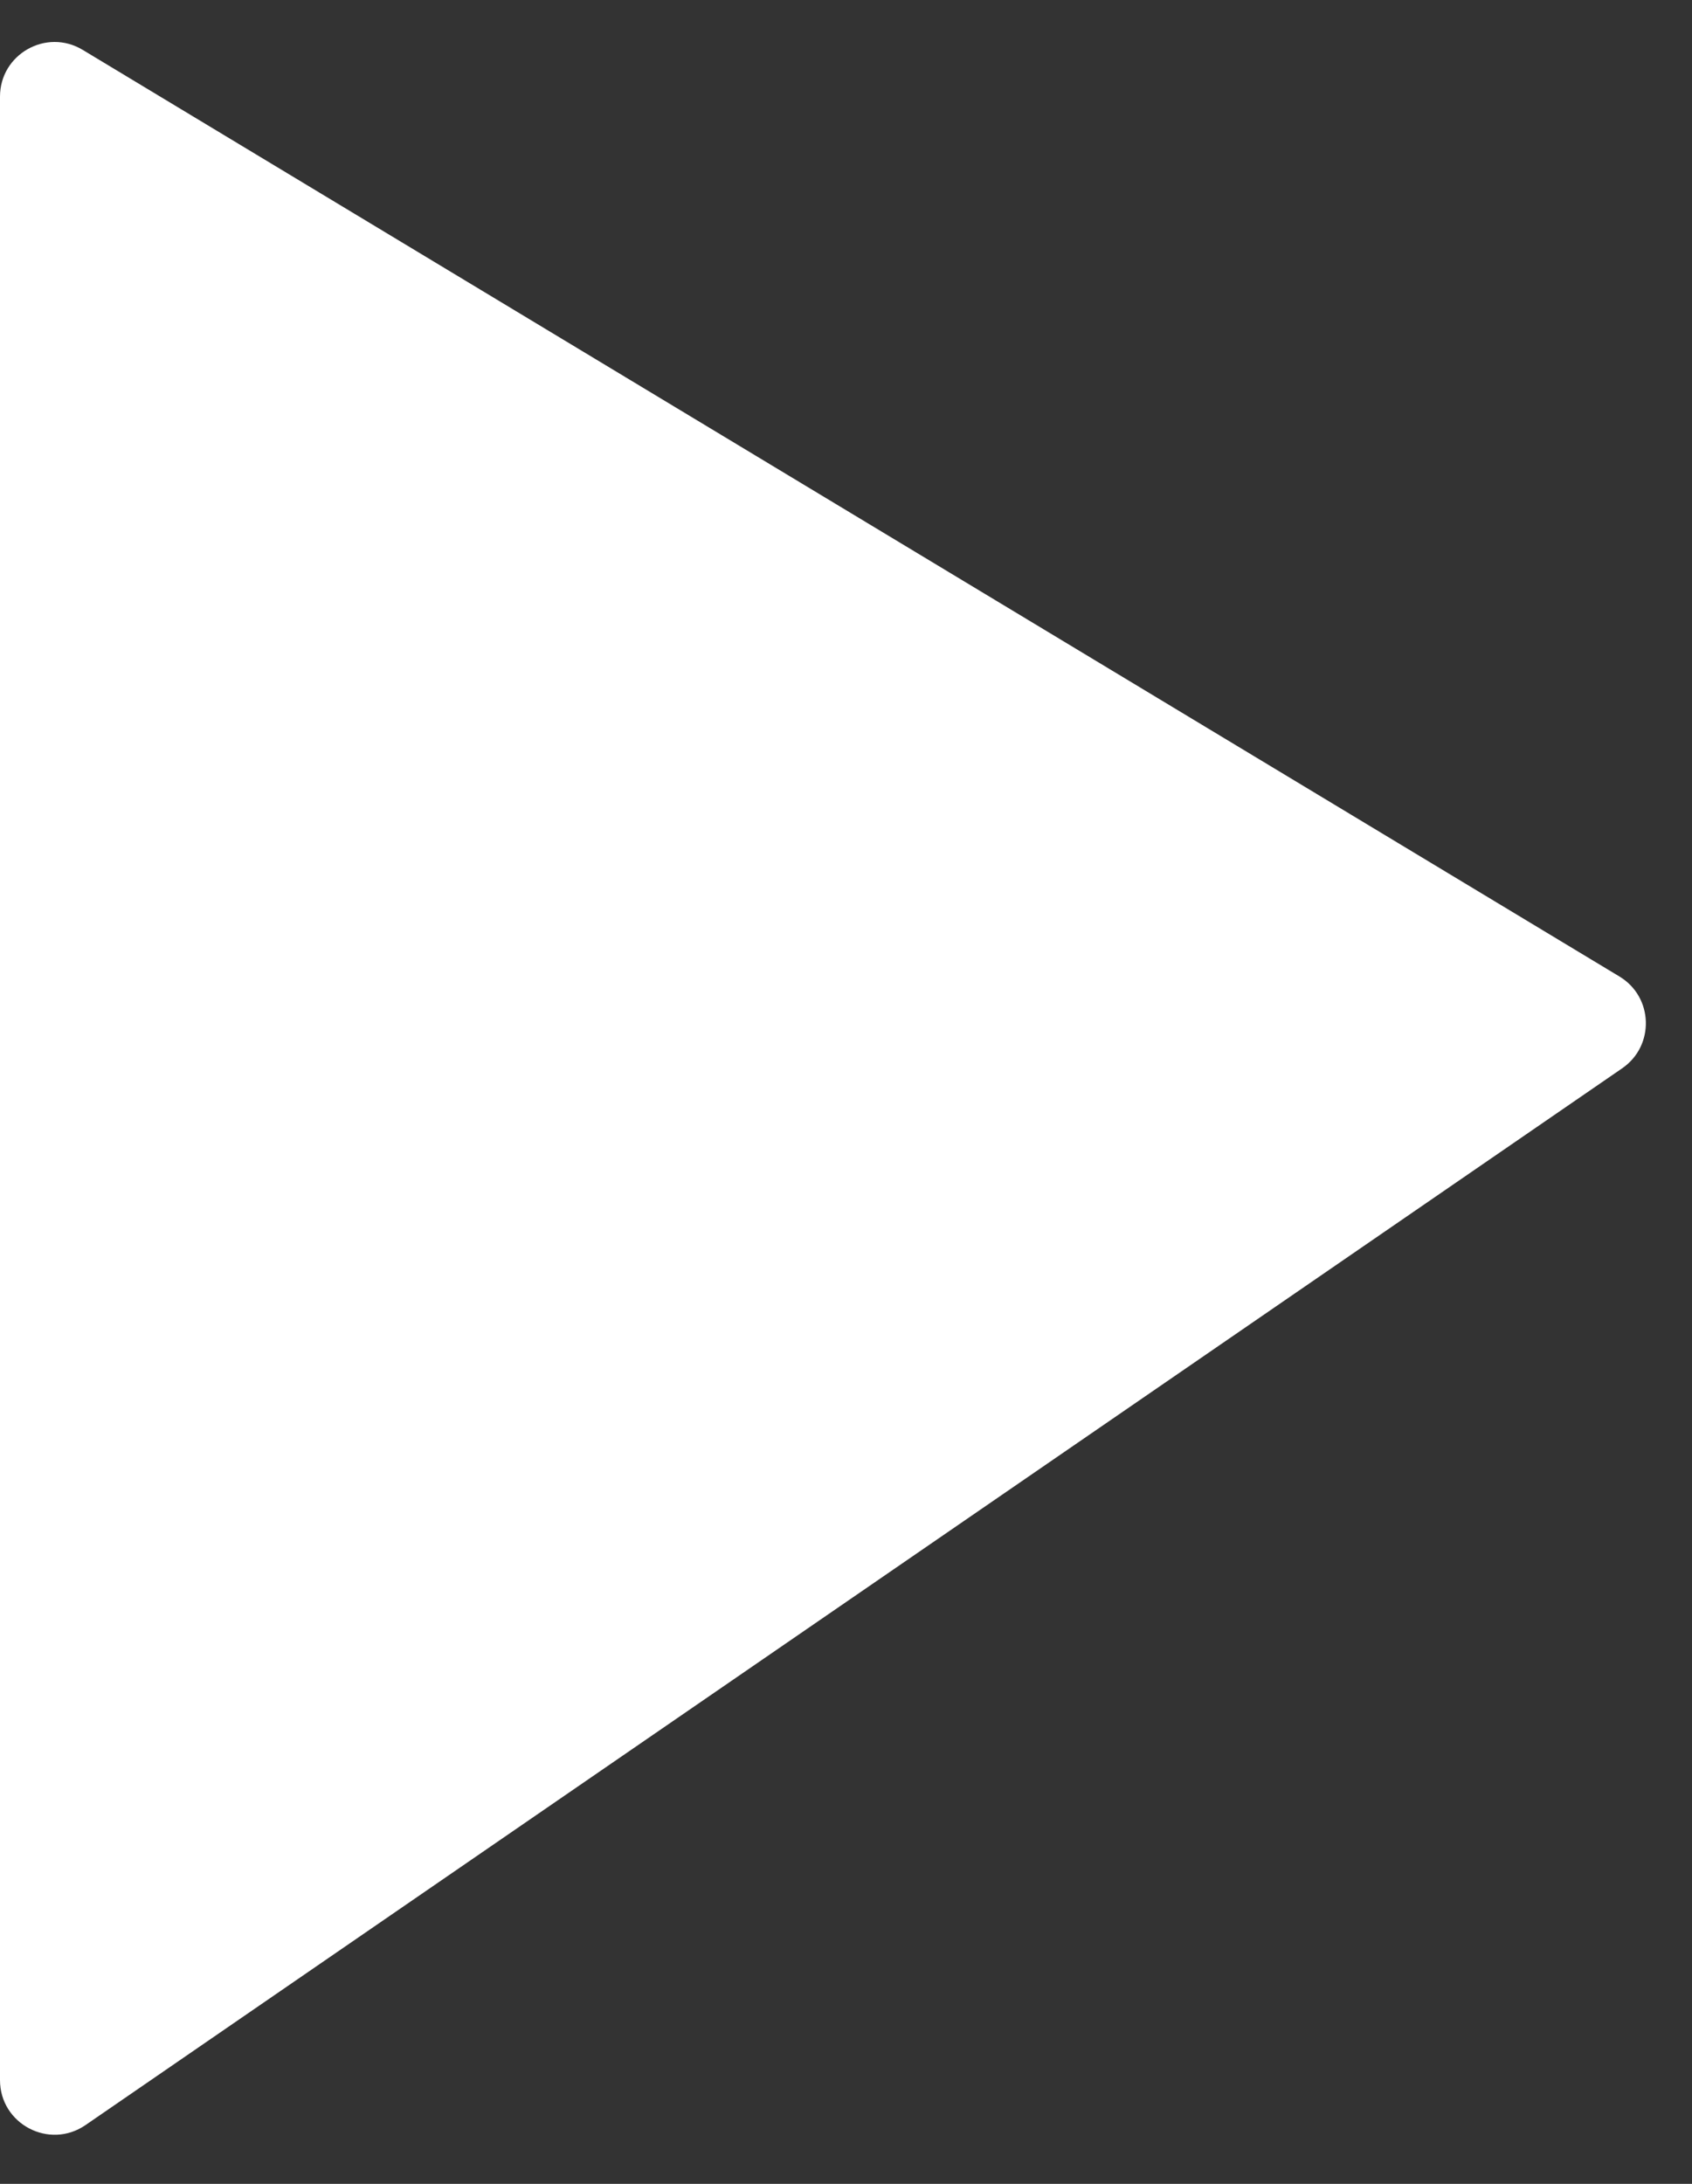 <svg width="31" height="40" viewBox="0 0 31 40" fill="none" xmlns="http://www.w3.org/2000/svg">
<rect x="0" y="0" width="31" height="40" fill="#333333" stroke="none"/>
<path d="M0 1.77C0 0.992 0.85 0.512 1.516 0.914L29.671 17.886C30.294 18.261 30.32 19.155 29.721 19.567L1.567 38.923C0.903 39.379 0 38.904 0 38.099V1.77Z" fill="white"/>
</svg>
